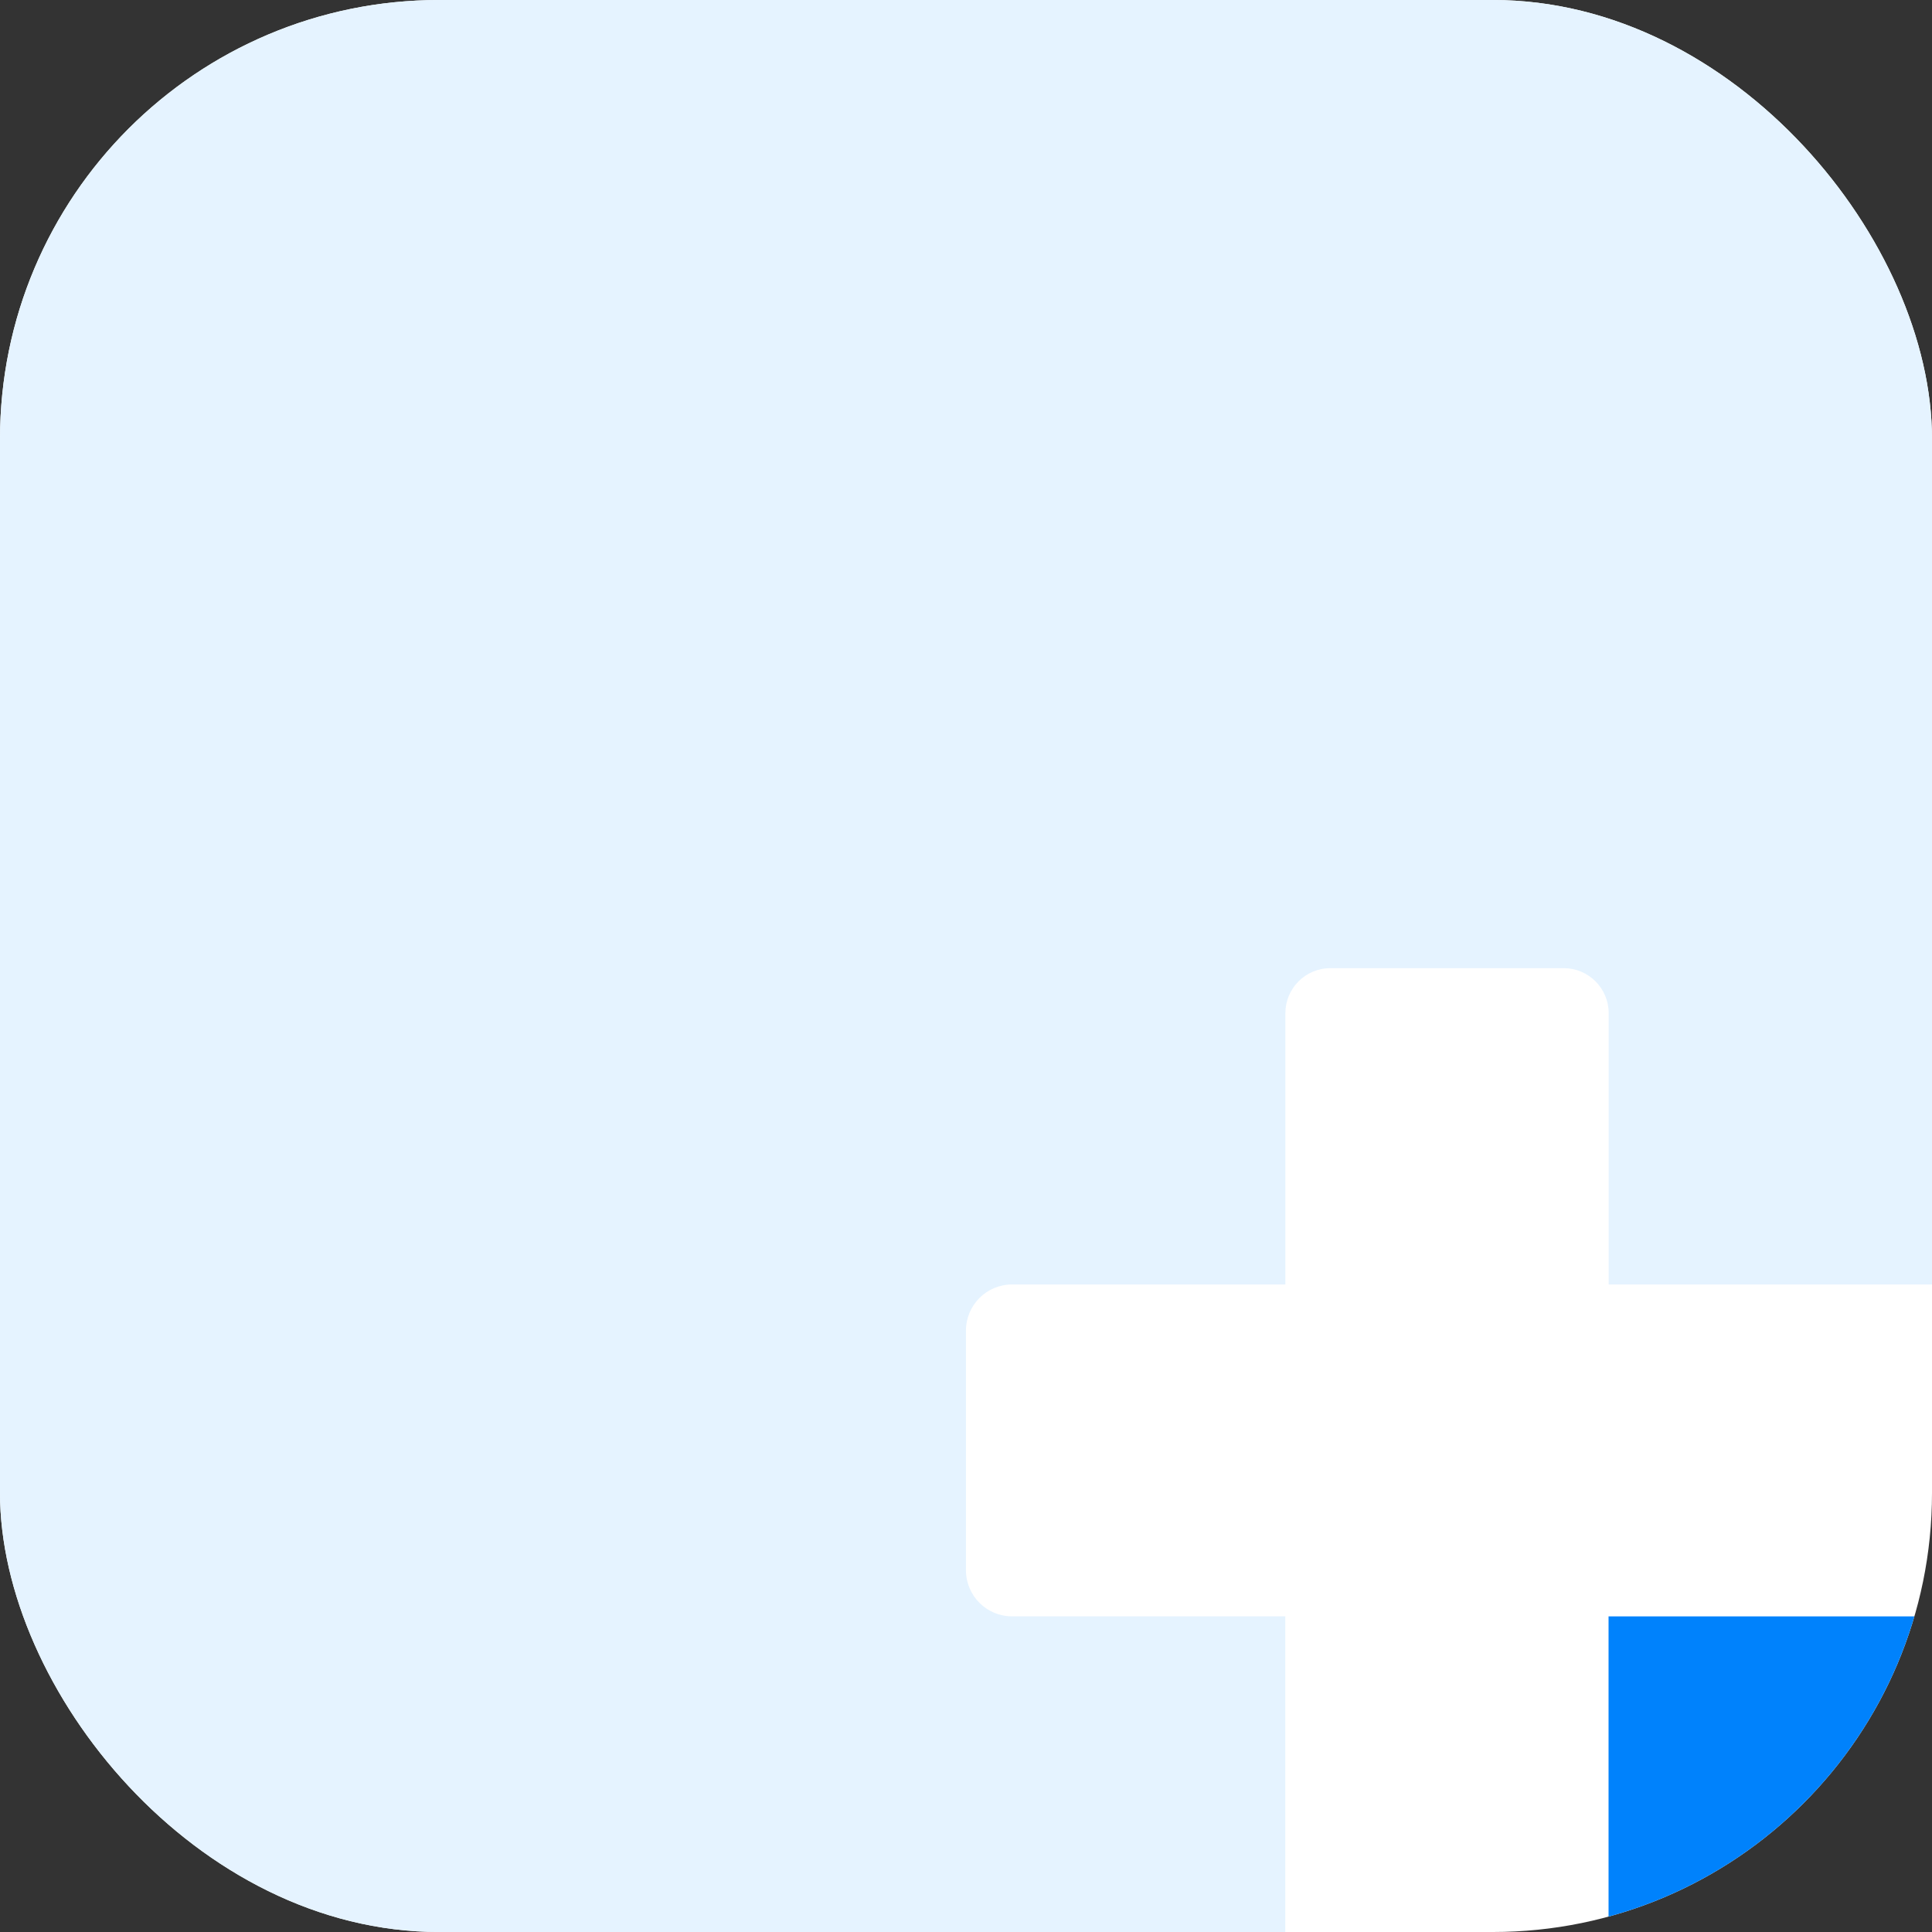 <?xml version="1.0" encoding="UTF-8"?>
<svg xmlns="http://www.w3.org/2000/svg" width="176" height="176" viewBox="0 0 176 176" fill="none">
  <rect x="0" y="0" width="176" height="176" fill="#333333" stroke="none"/>
  <g clip-path="url(#clip0_5638_1824)">
    <rect width="176" height="176" rx="40" fill="white"></rect>
    <path d="M117.094 147.246H92.192C89.879 147.246 87.995 145.367 87.995 143.039V121.219C87.995 118.9 89.87 117.012 92.192 117.012H117.094V92.302C117.094 90.04 118.922 88.198 121.188 88.198H142.453C144.71 88.198 146.547 90.031 146.547 92.302V117.012H176V37.574C176 16.819 159.212 0 138.517 0H37.483C16.788 0 0 16.828 0 37.574V138.832C0 159.587 16.788 176.406 37.483 176.406H117.085V147.237L117.094 147.246Z" fill="#E5F3FF"></path>
    <path d="M146.535 147.247V175.546C160.665 172.451 171.819 161.364 175.037 147.247H146.535Z" fill="#0082FC"></path>
  </g>
  <defs>
    <clipPath id="clip0_5638_1824">
      <rect width="176" height="176" rx="40" fill="white"></rect>
    </clipPath>
  </defs>
</svg>
